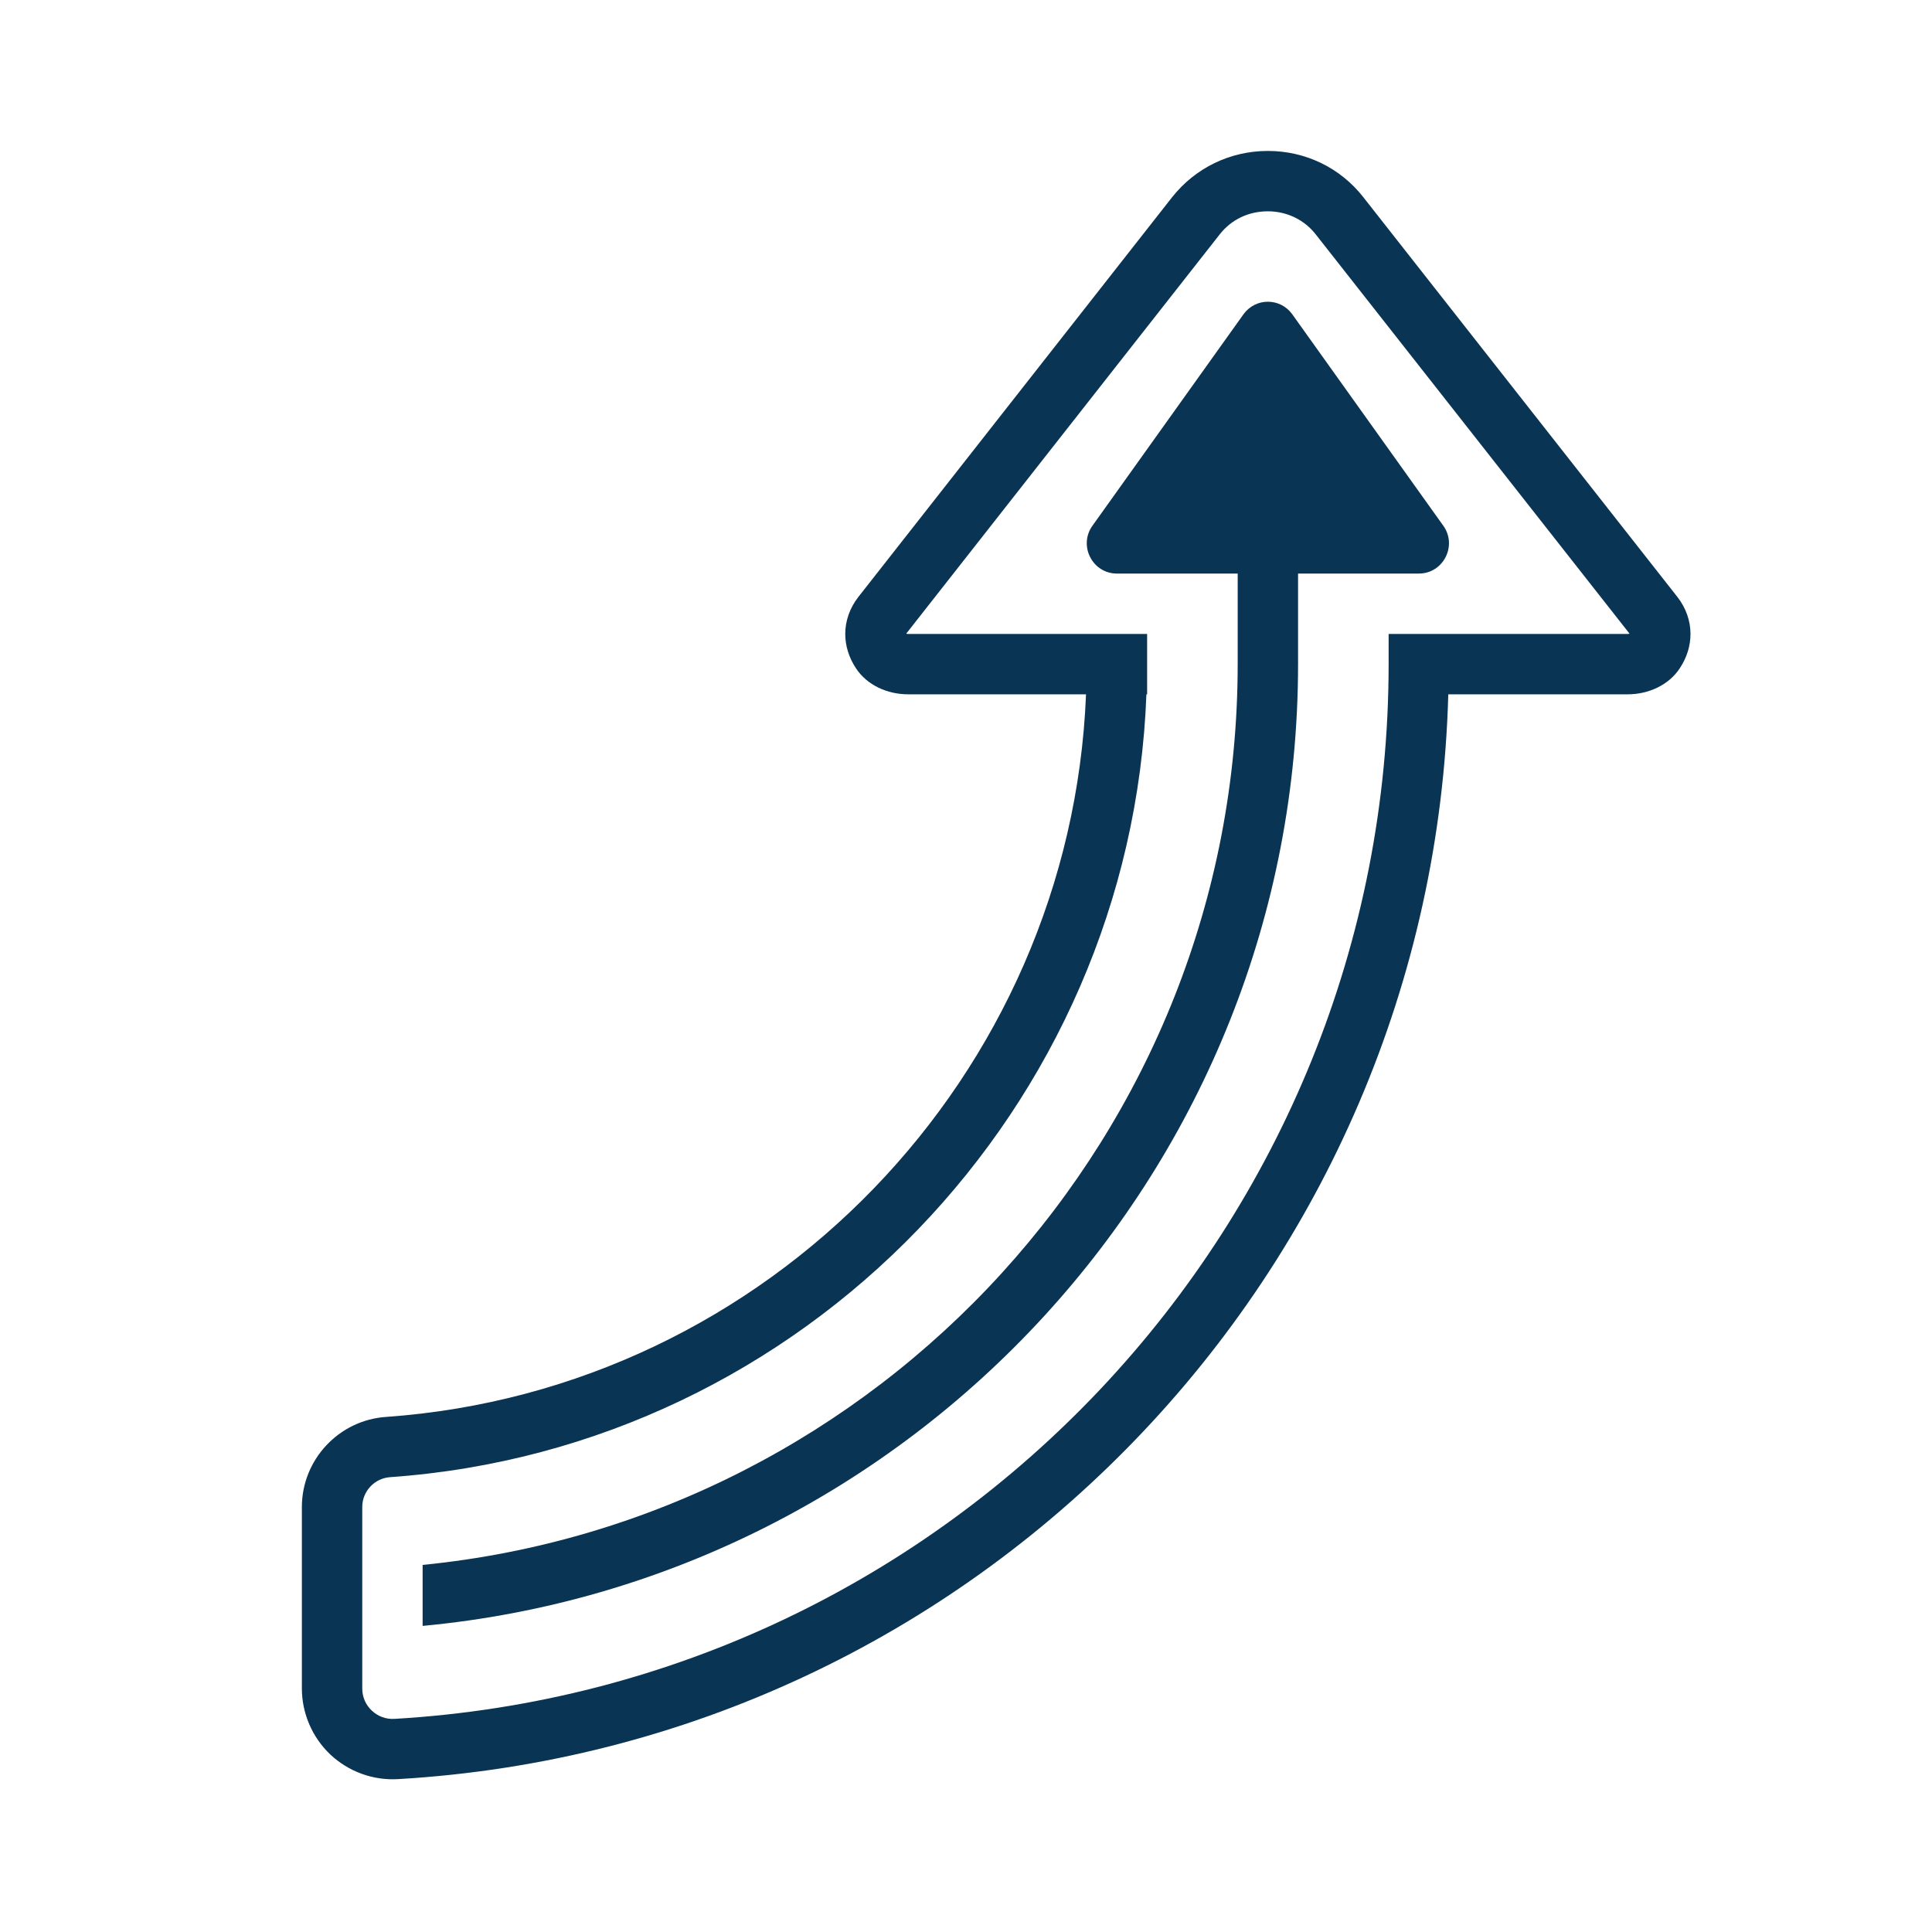 <svg xmlns="http://www.w3.org/2000/svg"  viewBox="0 0 64 64" width="64px" height="64px"><linearGradient id="jtMhy0IJBAC_KN0WbSC47a" x1="-100" x2="-46.059" y1="136" y2="136" gradientTransform="rotate(90 32 137)" gradientUnits="userSpaceOnUse" spreadMethod="reflect"><stop offset="0" stop-color="#1a6dff"/><stop offset="1" stop-color="#c822ff"/></linearGradient><path fill="#093453" d="M47.976,23h5.944c0.68,0,1.36-0.3,1.73-0.87C55.88,21.78,56,21.39,56,21 c0-0.43-0.15-0.86-0.43-1.22L45.16,6.53C44.4,5.56,43.25,5,42,5s-2.4,0.56-3.17,1.53l-10.4,13.25C28.15,20.14,28,20.57,28,21 c0,0.39,0.12,0.78,0.35,1.13C28.72,22.7,29.4,23,30.08,23h5.896C35.471,35.623,25.467,46.046,12.78,46.938 c-1.559,0.109-2.78,1.42-2.78,2.983v6.013c0,0.823,0.344,1.62,0.943,2.187c0.6,0.565,1.415,0.863,2.237,0.815 C32.372,57.821,47.464,42.126,47.976,23z M12.316,56.666C12.112,56.474,12,56.214,12,55.935v-6.013c0-0.519,0.404-0.952,0.921-0.989 C26.65,47.968,37.469,36.668,37.976,23H38v-2h-7.92c-0.02,0-0.04,0-0.06-0.01L40.4,7.77C40.79,7.27,41.36,7,42,7 c0.63,0,1.21,0.28,1.59,0.77l10.39,13.22C53.96,21,53.94,21,53.92,21H46v1c0,18.519-14.467,33.866-32.935,34.94 C12.786,56.956,12.521,56.859,12.316,56.666z"/><linearGradient id="jtMhy0IJBAC_KN0WbSC47b" x1="-95.005" x2="-51.14" y1="138" y2="138" gradientTransform="rotate(90 32 137)" gradientUnits="userSpaceOnUse" spreadMethod="reflect"><stop offset="0" stop-color="#6dc7ff"/><stop offset="1" stop-color="#e6abff"/></linearGradient><path fill="#093453" d="M14,53.86v-2.02C29.14,50.34,41,37.53,41,22v-3h-4c-0.82,0-1.29-0.94-0.8-1.6l5-7 c0.4-0.54,1.2-0.54,1.6,0l5,7c0.49,0.66,0.02,1.6-0.8,1.6h-4v3C43,38.63,30.24,52.34,14,53.86z"/></svg>
